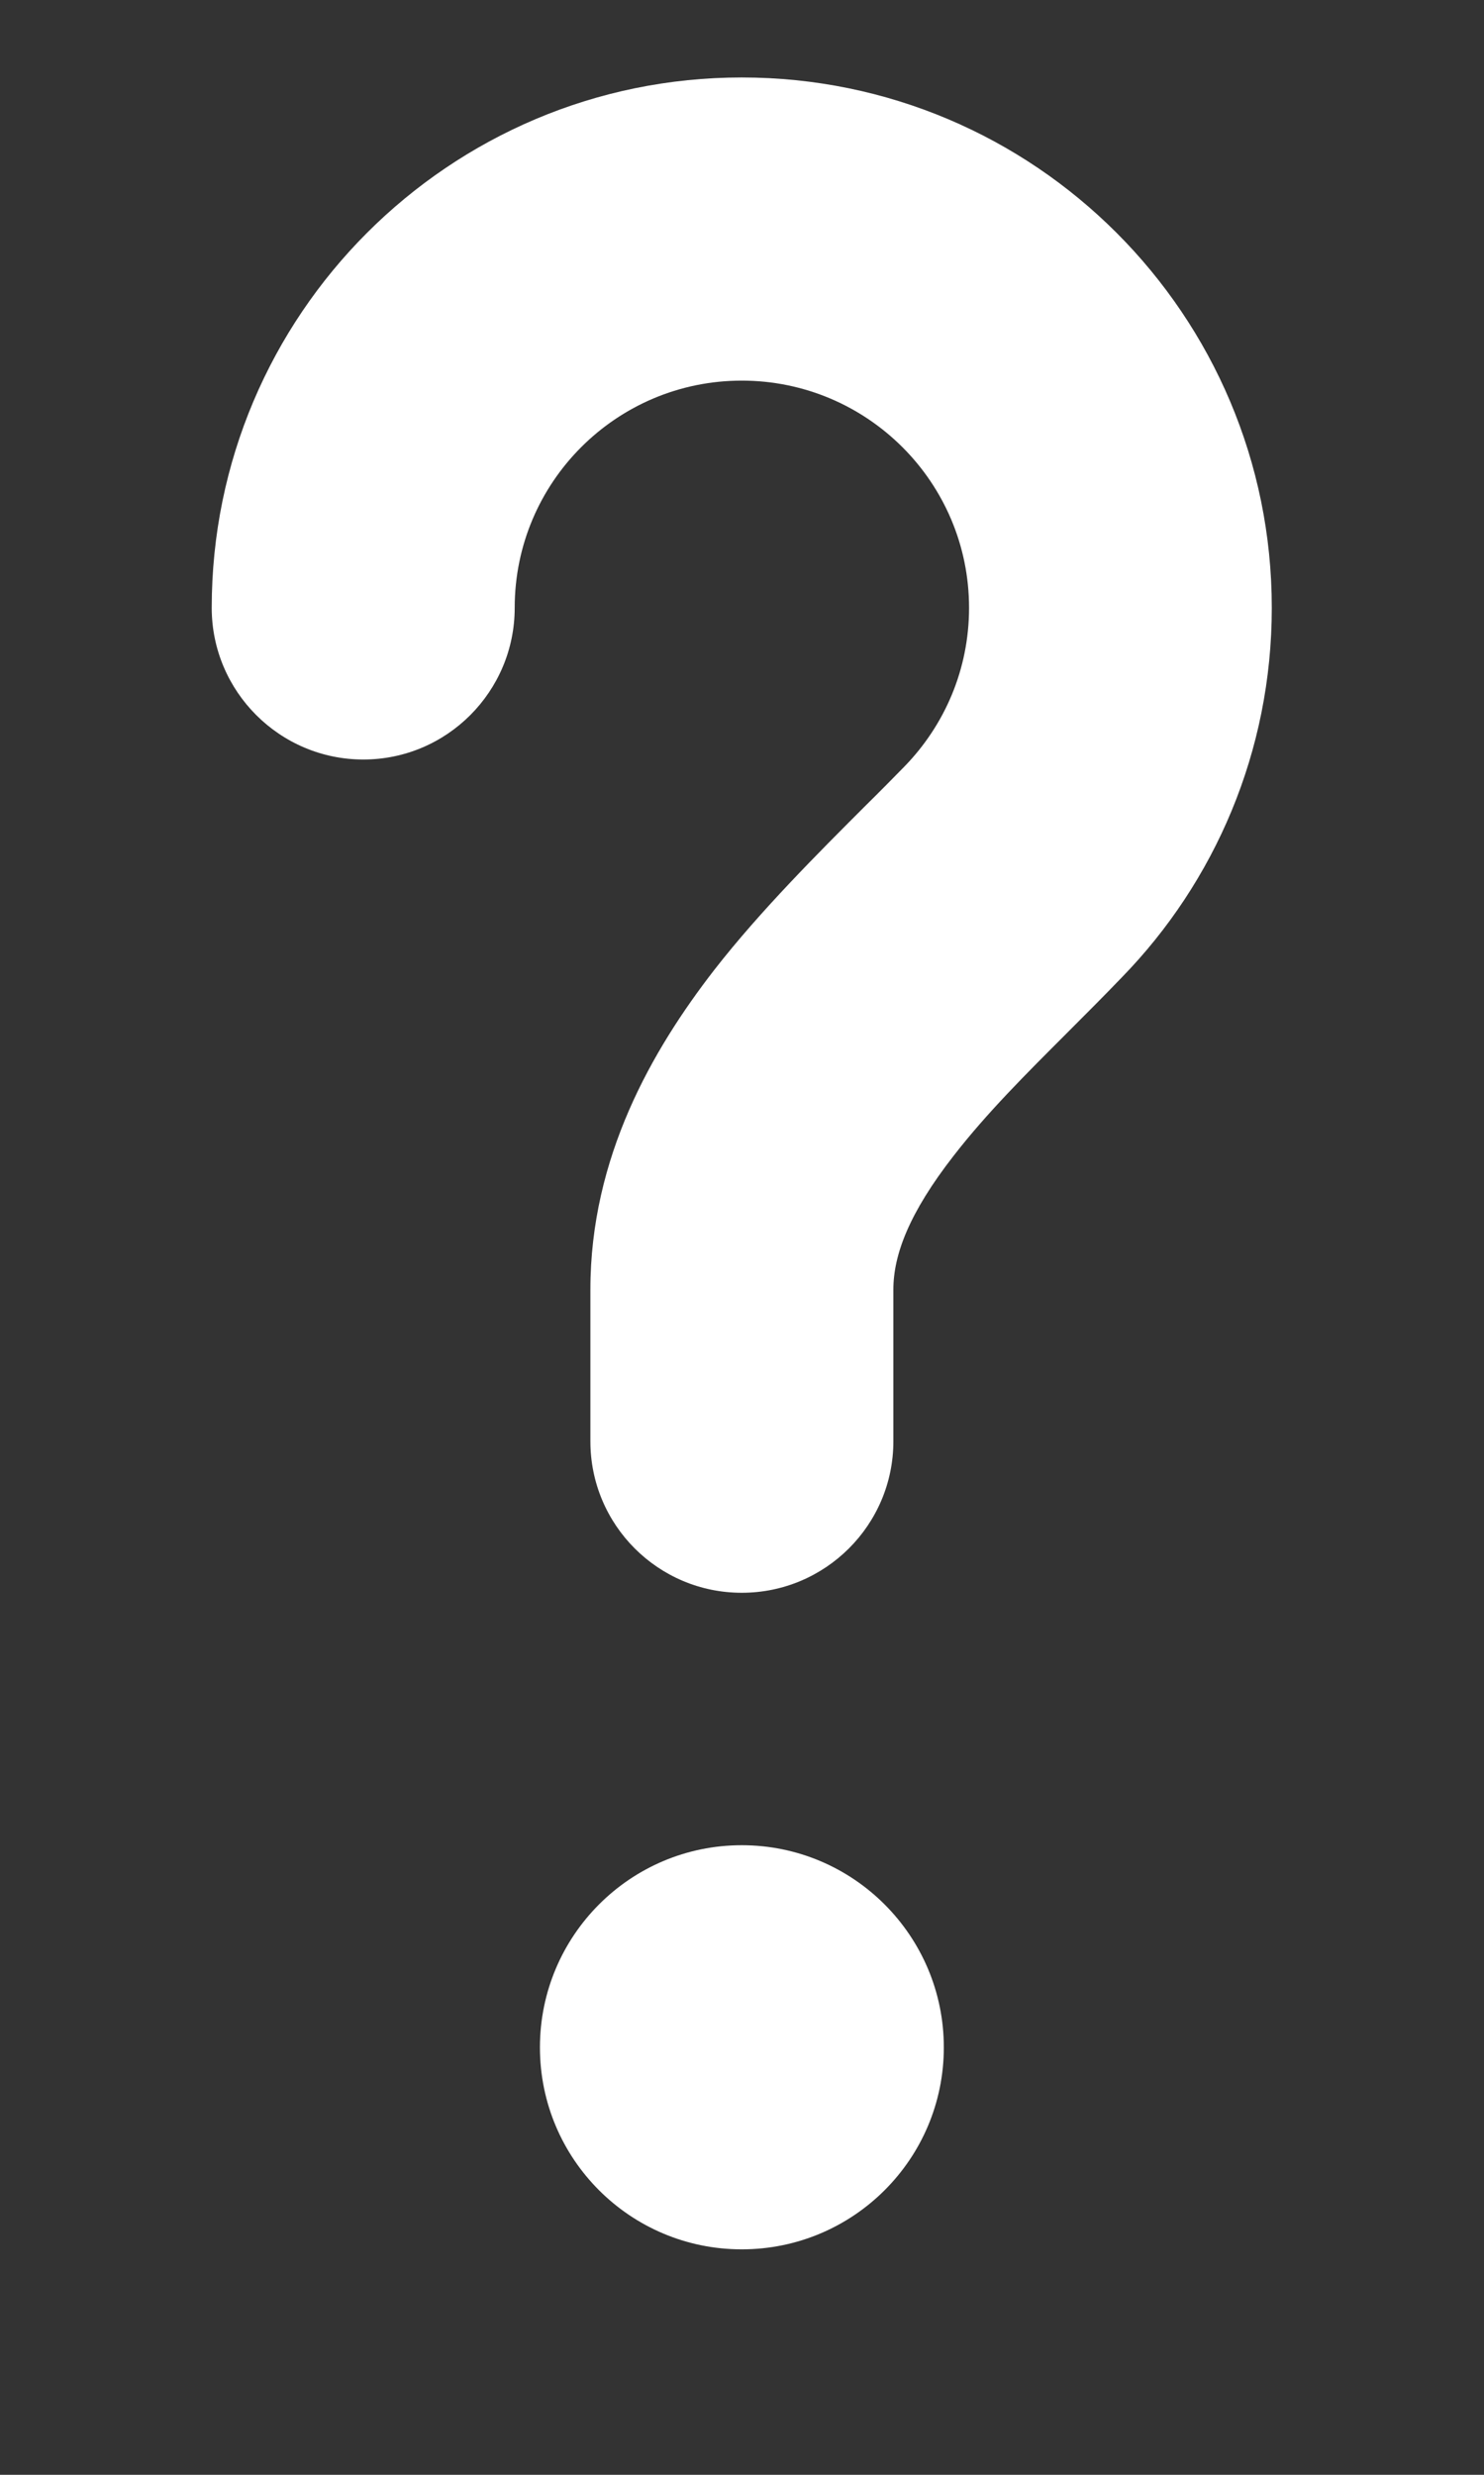 <svg width="6" height="10" viewBox="0 0 6 10" fill="none" xmlns="http://www.w3.org/2000/svg">
<rect x="0" y="0" width="6" height="10" fill="#333333" stroke="none"/>
<path fill-rule="evenodd" clip-rule="evenodd" d="M2.999 1.538C2.492 1.538 2.081 1.949 2.081 2.456C2.081 2.794 1.807 3.069 1.469 3.069C1.131 3.069 0.856 2.794 0.856 2.456C0.856 1.273 1.816 0.313 2.999 0.313C4.183 0.313 5.142 1.273 5.142 2.456C5.142 3.037 4.911 3.564 4.536 3.949C4.461 4.027 4.389 4.099 4.321 4.167C4.145 4.343 3.99 4.497 3.855 4.671C3.676 4.901 3.612 5.07 3.612 5.211V5.824C3.612 6.162 3.337 6.436 2.999 6.436C2.661 6.436 2.387 6.162 2.387 5.824V5.211C2.387 4.677 2.636 4.244 2.888 3.919C3.075 3.679 3.31 3.445 3.5 3.255C3.558 3.198 3.611 3.144 3.658 3.096C3.819 2.93 3.918 2.705 3.918 2.456C3.918 1.949 3.506 1.538 2.999 1.538ZM2.999 9.089C3.45 9.089 3.816 8.724 3.816 8.273C3.816 7.822 3.45 7.456 2.999 7.456C2.548 7.456 2.183 7.822 2.183 8.273C2.183 8.724 2.548 9.089 2.999 9.089Z" fill="white"/>
</svg>
